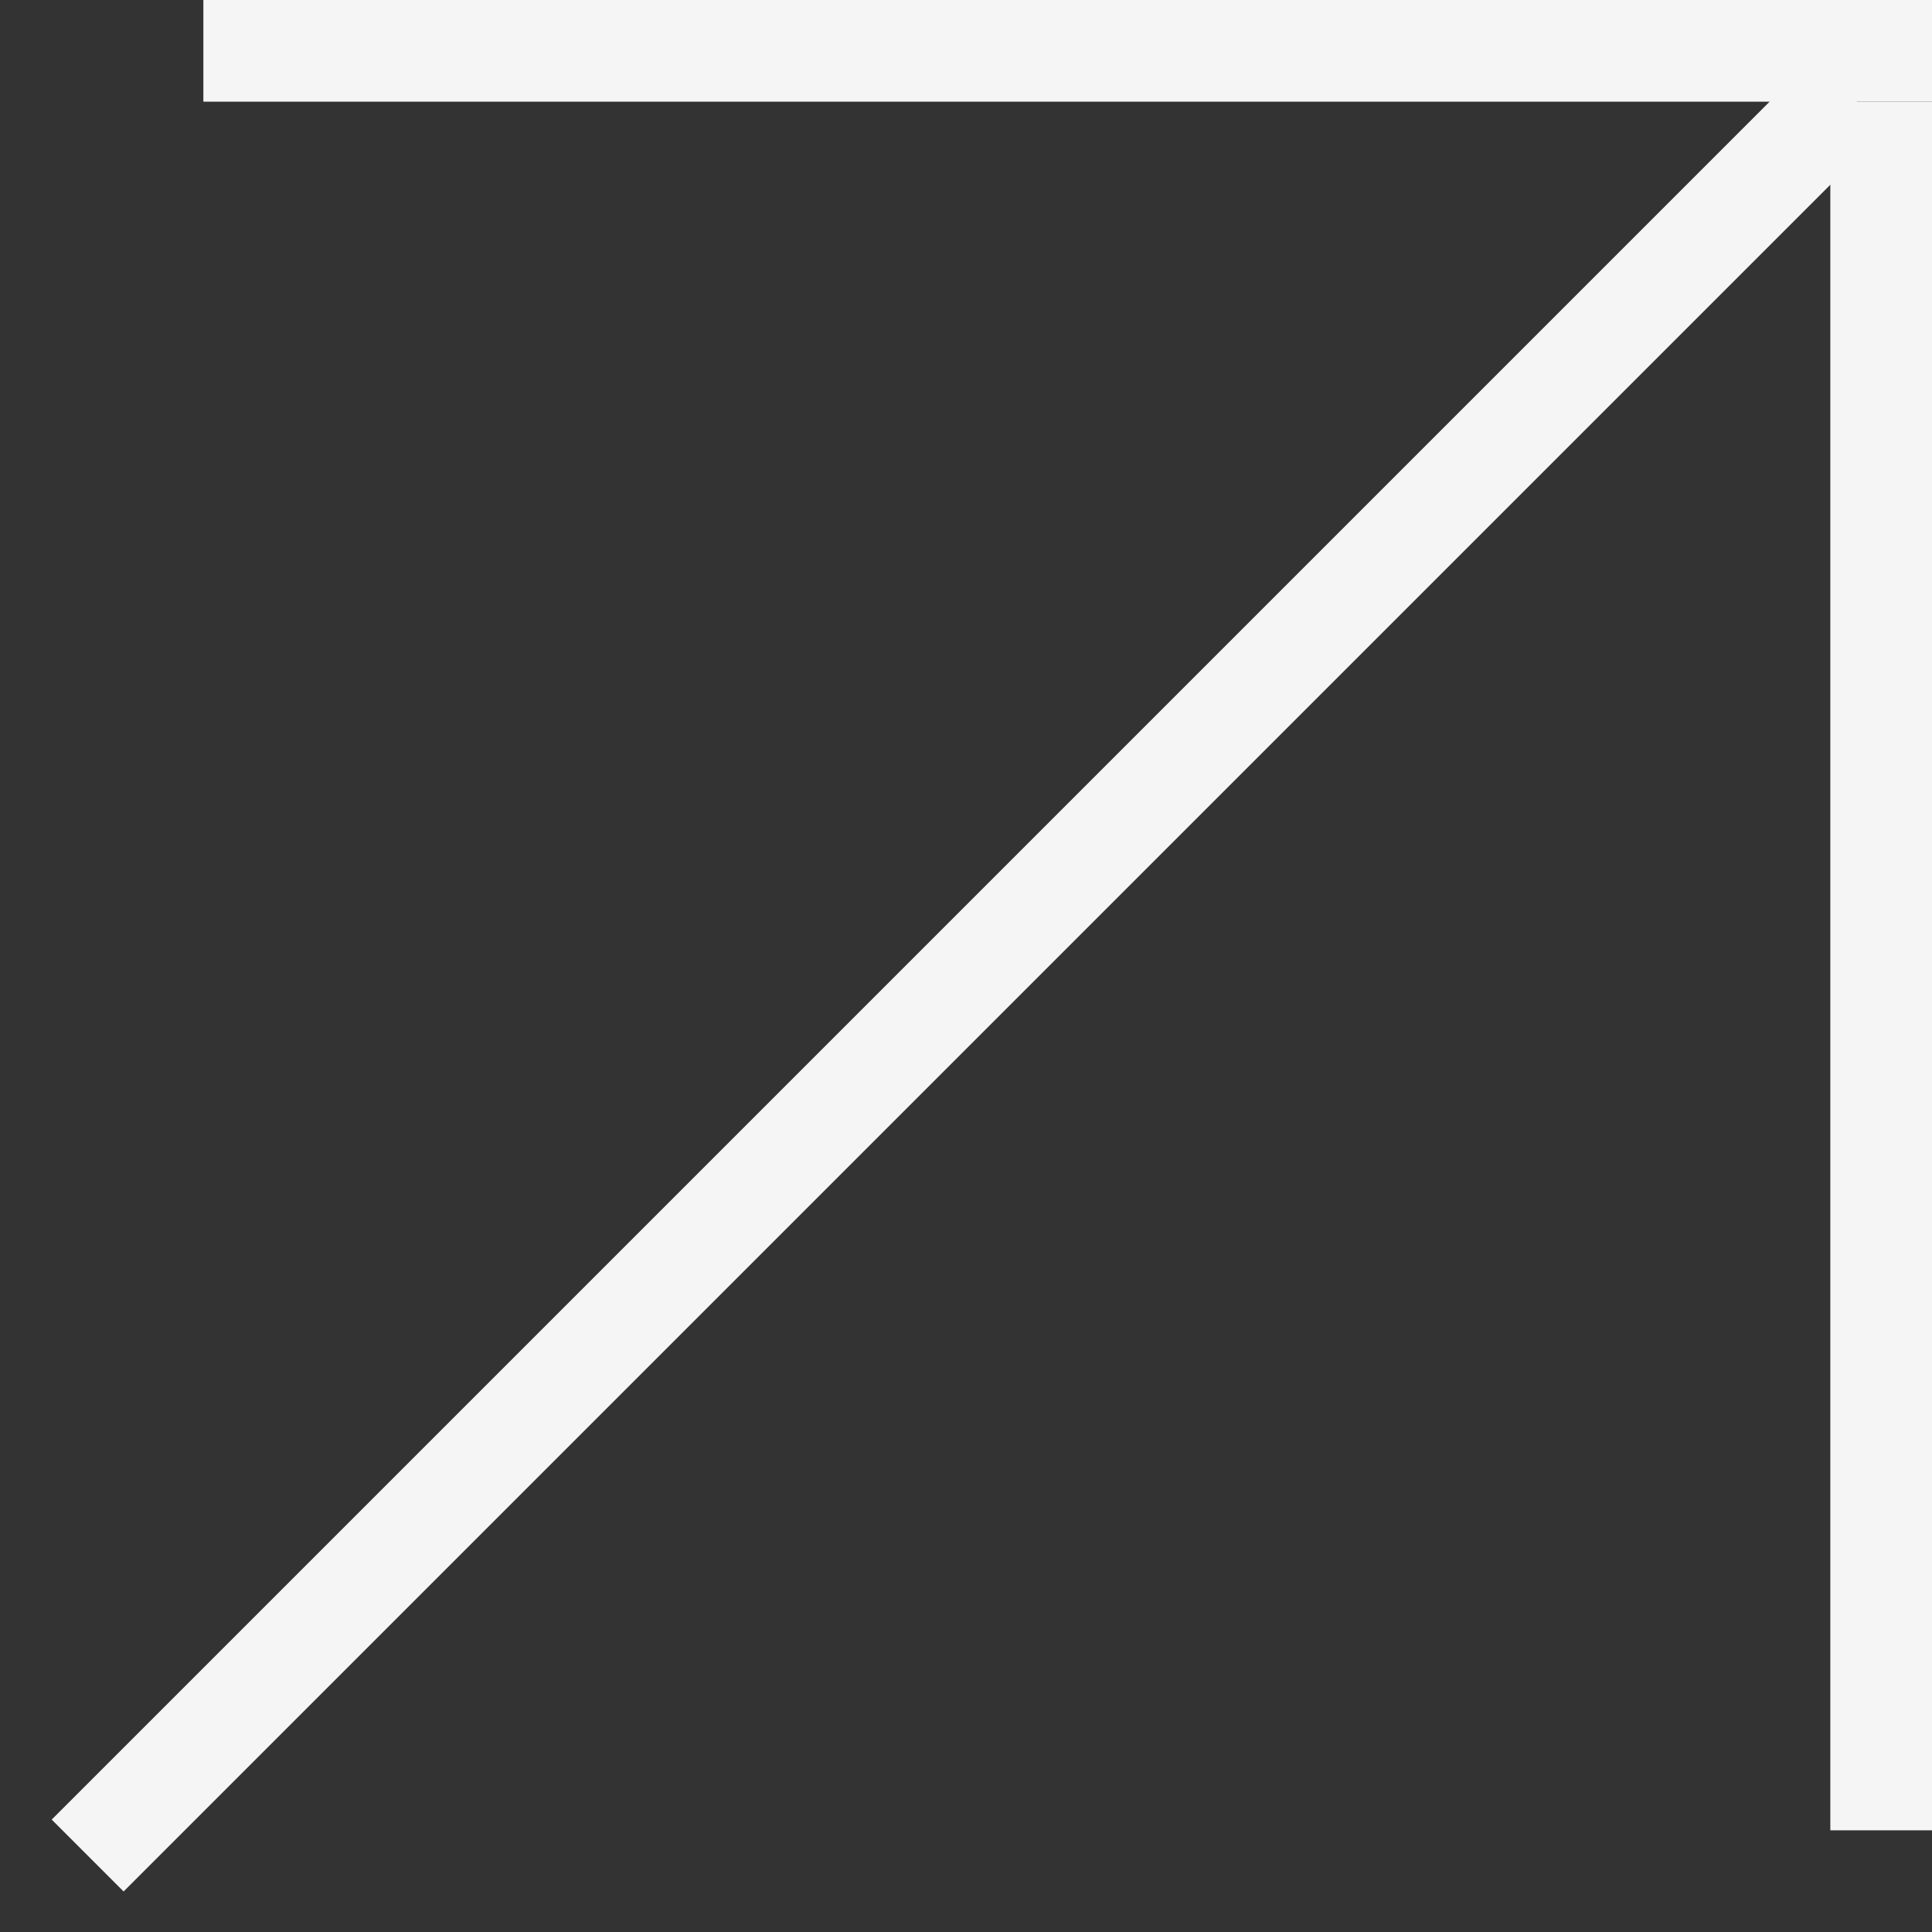 <?xml version="1.0" encoding="UTF-8"?> <svg xmlns="http://www.w3.org/2000/svg" width="19" height="19" viewBox="0 0 19 19" fill="none"><rect x="0" y="0" width="19" height="19" fill="#333333" stroke="none"/> <line x1="0.862" y1="18.248" x2="18.186" y2="0.924" stroke="#F5F5F5"></line> <line x1="18.5" y1="18" x2="18.5" y2="1" stroke="#F5F5F5"></line> <line x1="2" y1="0.5" x2="19" y2="0.5" stroke="#F5F5F5"></line> </svg> 